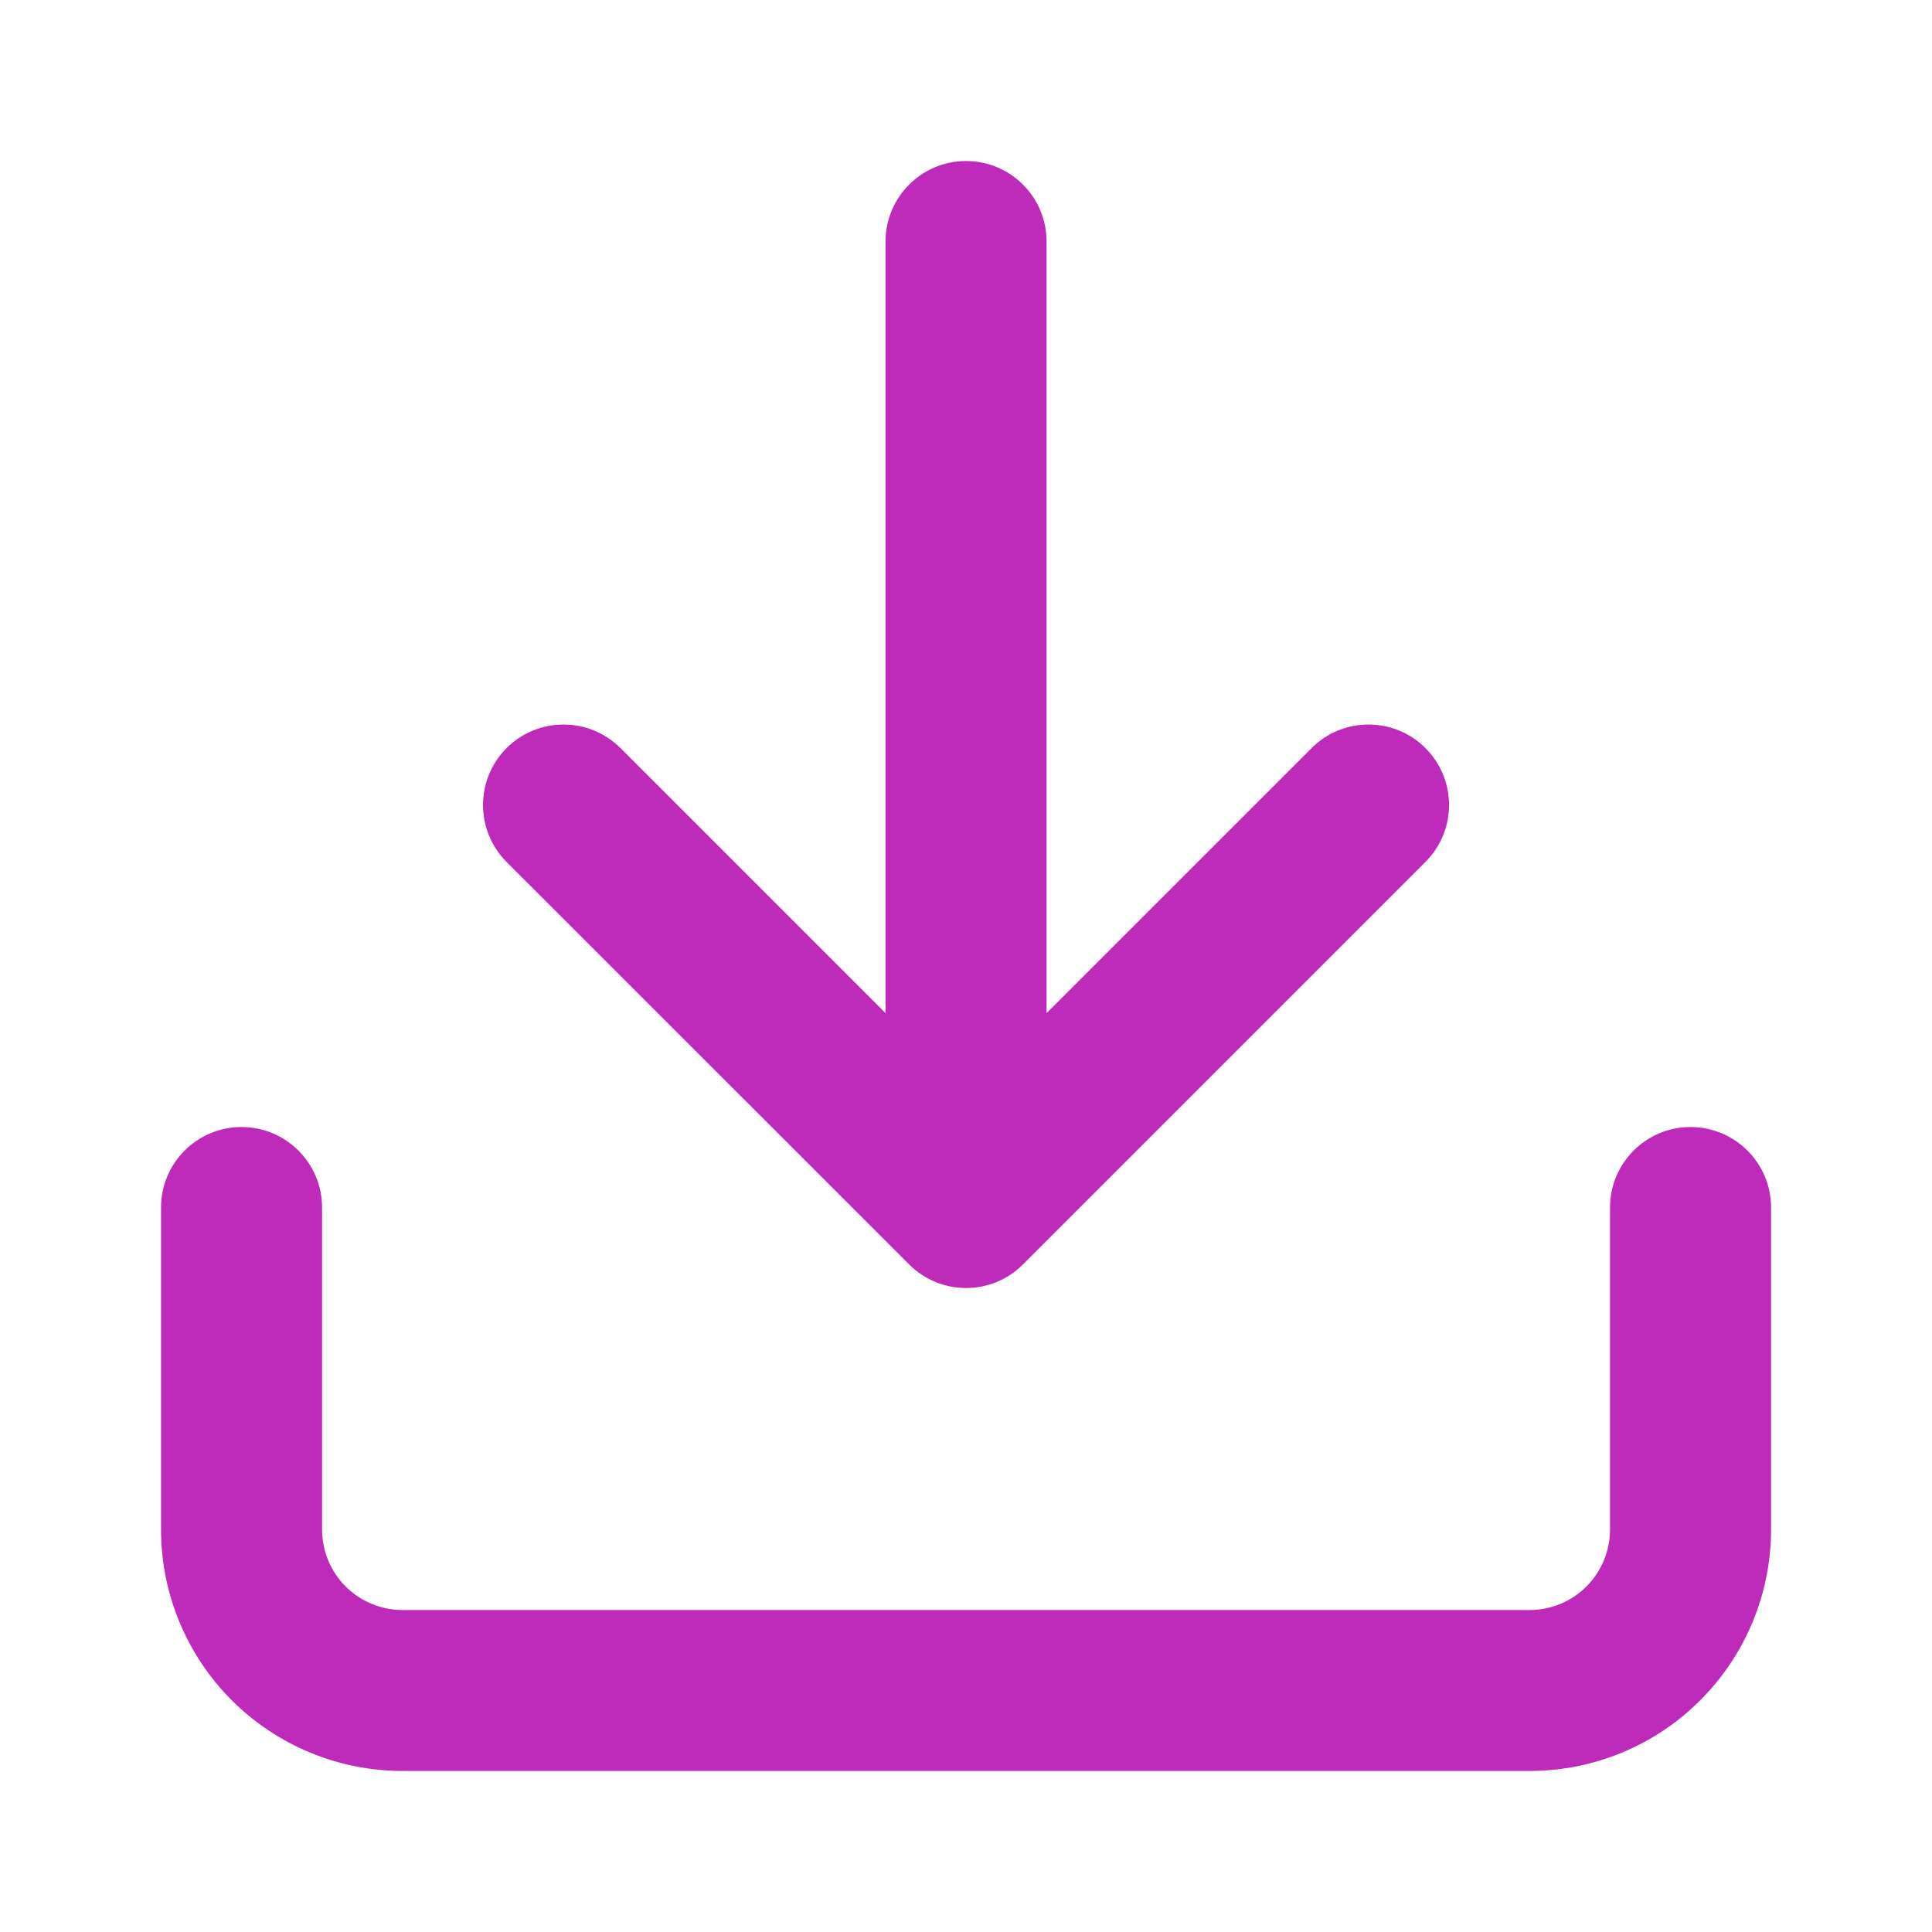 <svg width="20" height="20" viewBox="0 0 20 20" fill="none" xmlns="http://www.w3.org/2000/svg">
<path d="M10.834 2.5C10.834 2.04 10.461 1.667 10 1.667C9.54 1.667 9.167 2.04 9.167 2.5V10.488L6.423 7.744C6.097 7.419 5.57 7.419 5.244 7.744C4.919 8.07 4.919 8.597 5.244 8.923L9.411 13.089C9.737 13.415 10.264 13.415 10.59 13.089L14.756 8.923C15.082 8.597 15.082 8.07 14.756 7.744C14.431 7.419 13.903 7.419 13.578 7.744L10.834 10.488V2.5Z" fill="#BE2BBB"/>
<path d="M2.5 11.667C2.961 11.667 3.334 12.04 3.334 12.5V15.833C3.334 16.054 3.421 16.266 3.578 16.423C3.734 16.579 3.946 16.667 4.167 16.667H15.834C16.055 16.667 16.267 16.579 16.423 16.423C16.579 16.266 16.667 16.054 16.667 15.833V12.5C16.667 12.04 17.04 11.667 17.5 11.667C17.961 11.667 18.334 12.04 18.334 12.5V15.833C18.334 16.497 18.07 17.132 17.601 17.601C17.133 18.07 16.497 18.333 15.834 18.333H4.167C3.504 18.333 2.868 18.07 2.399 17.601C1.93 17.132 1.667 16.497 1.667 15.833V12.5C1.667 12.04 2.04 11.667 2.5 11.667Z" fill="#BE2BBB"/>
</svg>
